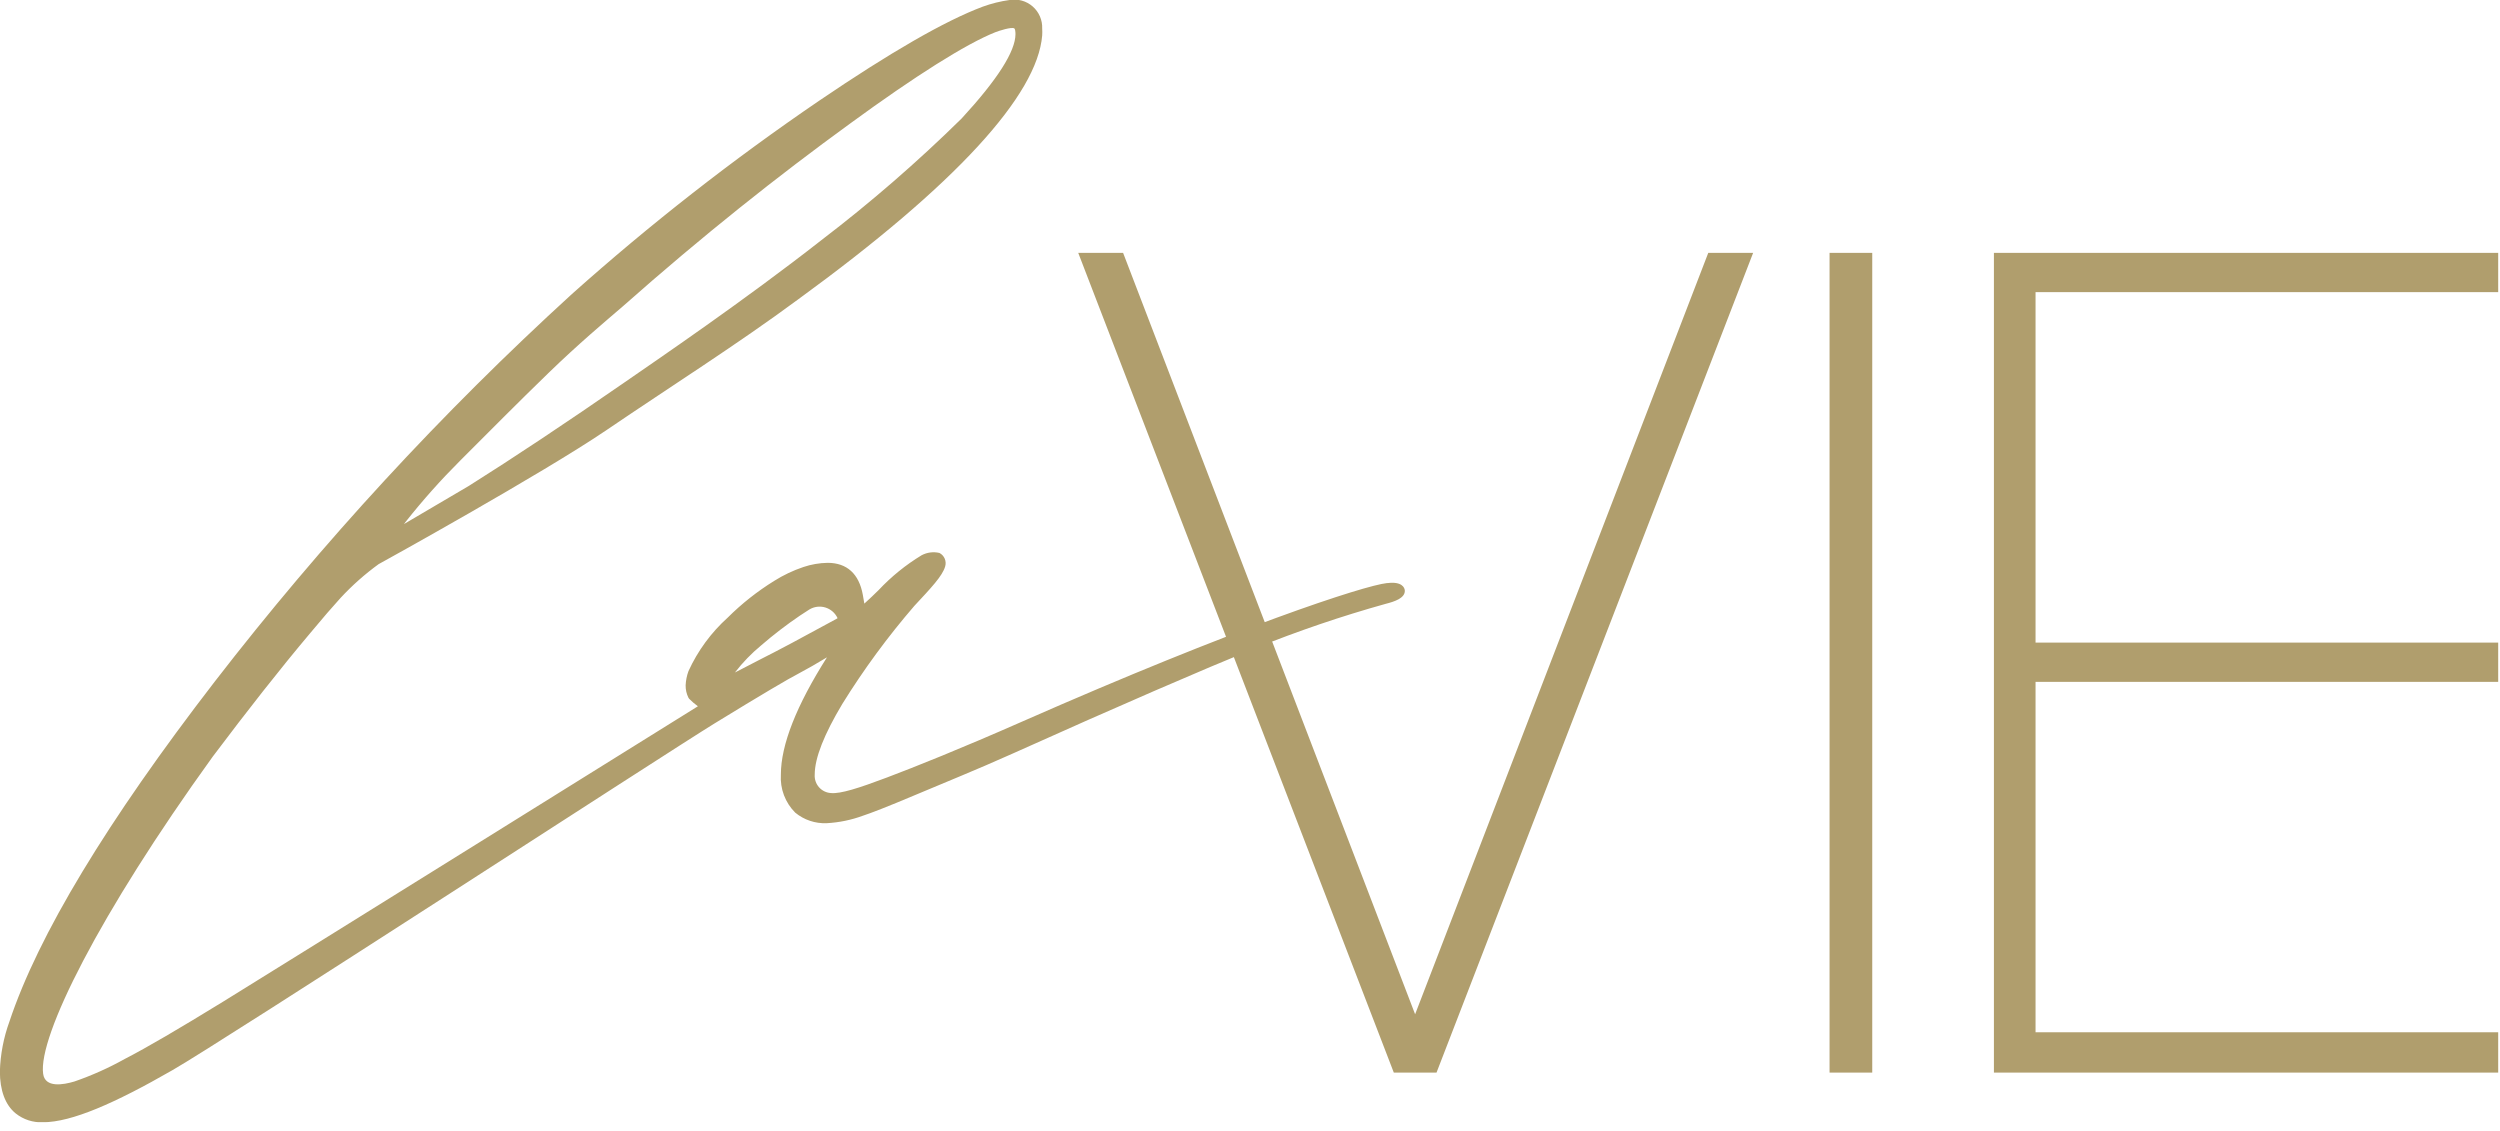 <?xml version="1.0" encoding="UTF-8"?> <svg xmlns="http://www.w3.org/2000/svg" width="263" height="119" viewBox="0 0 263 119" fill="none"><g clip-path="url(#clip0_164_322)"><path d="M148.87 106.701L118.15 26.601H113.43L146.63 112.841H151.12L184.43 26.601H179.71L148.87 106.701ZM192.47 26.601H196.96V112.841H192.47V26.601ZM262.81 30.731V26.601H209.76V112.841H262.81V108.591H214.14V71.731H262.81V67.601H214.14V30.731H262.81Z" fill="#B09E6D"></path><path d="M42.498 55.13L42.688 54.88C44.473 52.623 46.39 50.472 48.428 48.44C51.428 45.44 54.498 42.34 57.708 39.23C60.918 36.12 63.578 33.9 65.518 32.23C73.968 24.75 81.858 18.5 89.428 13C96.268 8 101.638 4.61 104.708 3.39C105.028 3.26 106.428 2.8 106.708 2.99C106.788 3.04 106.828 3.32 106.828 3.59C106.828 5.4 104.918 8.39 101.158 12.47C96.519 17.032 91.599 21.3 86.428 25.25C78.328 31.6 69.088 37.88 65.738 40.2C59.488 44.53 53.958 48.2 49.318 51.12L42.498 55.13ZM77.328 70.73C78.133 69.688 79.052 68.738 80.068 67.9C81.368 66.774 82.734 65.725 84.158 64.76L85.158 64.11C85.407 63.963 85.683 63.868 85.97 63.833C86.257 63.798 86.548 63.823 86.825 63.907C87.101 63.991 87.357 64.131 87.577 64.32C87.796 64.508 87.974 64.74 88.098 65V65.05L83.288 67.65C81.918 68.38 80.818 68.95 79.998 69.36L78.068 70.36L77.288 70.76M145.908 61.34C143.488 61.6 130.058 65.99 107.578 75.89C101.088 78.75 96.258 80.68 93.288 81.8C90.318 82.92 88.428 83.52 87.428 83.43C87.187 83.418 86.951 83.357 86.734 83.252C86.517 83.148 86.322 83.001 86.162 82.82C86.002 82.64 85.88 82.429 85.802 82.201C85.724 81.973 85.692 81.731 85.708 81.49C85.708 79.73 86.708 77.24 88.608 74.06C90.86 70.427 93.395 66.976 96.188 63.74C97.958 61.84 99.138 60.6 99.428 59.6C99.512 59.33 99.497 59.038 99.388 58.777C99.278 58.515 99.08 58.301 98.828 58.17C98.197 58.021 97.532 58.106 96.958 58.41C95.289 59.422 93.765 60.657 92.428 62.08C92.008 62.5 91.498 62.98 90.928 63.5L90.768 62.57C90.368 60.37 89.098 59.21 87.068 59.21C86.201 59.224 85.34 59.373 84.518 59.65C83.433 60.015 82.396 60.508 81.428 61.12C79.663 62.214 78.029 63.505 76.558 64.97C74.811 66.544 73.405 68.461 72.428 70.6C72.252 71.082 72.151 71.588 72.128 72.1C72.122 72.555 72.225 73.004 72.428 73.41L72.508 73.52C72.791 73.804 73.095 74.065 73.418 74.3C73.418 74.3 27.988 102.6 23.428 105.4C18.868 108.2 15.428 110.22 13.128 111.4C11.438 112.344 9.668 113.137 7.838 113.77C6.638 114.13 4.738 114.46 4.538 112.96C4.008 109.06 10.388 96.22 22.378 79.6C25.988 74.8 29.428 70.41 32.638 66.6C33.968 65 35.008 63.8 35.828 62.9C37.043 61.59 38.383 60.401 39.828 59.35C40.058 59.23 57.048 49.84 63.828 45.23C70.608 40.62 77.558 36.23 83.958 31.5C100.598 19.39 109.128 9.99 109.638 3.73C109.653 3.487 109.653 3.243 109.638 3C109.655 2.564 109.574 2.129 109.401 1.728C109.229 1.327 108.968 0.969 108.639 0.682C108.311 0.394 107.922 0.184 107.501 0.066C107.08 -0.052 106.639 -0.074 106.208 0C105.246 0.134 104.301 0.369 103.388 0.7C99.388 2.2 93.648 5.52 86.168 10.6C77.068 16.803 68.382 23.594 60.168 30.93C46.484 43.416 33.907 57.064 22.578 71.72C11.278 86.37 4.008 98.4 0.988 107.48C0.379 109.156 0.041 110.918 -0.012 112.7C-0.012 114.7 0.548 116.24 1.648 117.13C2.463 117.78 3.487 118.111 4.528 118.06C7.528 118.06 12.088 116.06 18.108 112.6C23.198 109.71 70.318 79.08 75.178 76.1C80.038 73.12 83.018 71.36 84.098 70.81C84.928 70.37 85.908 69.81 86.998 69.15C83.788 74.21 82.148 78.36 82.148 81.49C82.101 82.226 82.211 82.964 82.471 83.653C82.732 84.343 83.136 84.969 83.658 85.49C84.587 86.256 85.766 86.651 86.968 86.6C88.274 86.529 89.562 86.263 90.788 85.81C91.538 85.57 93.358 84.87 96.338 83.61C99.318 82.35 102.758 80.97 106.478 79.3C117.868 74.18 126.478 70.47 132.038 68.2C136.531 66.385 141.121 64.822 145.788 63.52C146.698 63.29 147.788 62.93 147.788 62.16C147.788 61.79 147.438 61.16 145.988 61.34" fill="#B09E6D"></path></g><defs><clipPath id="clip0_164_322"><rect width="262.81" height="118.05" fill="white"></rect></clipPath></defs></svg> 